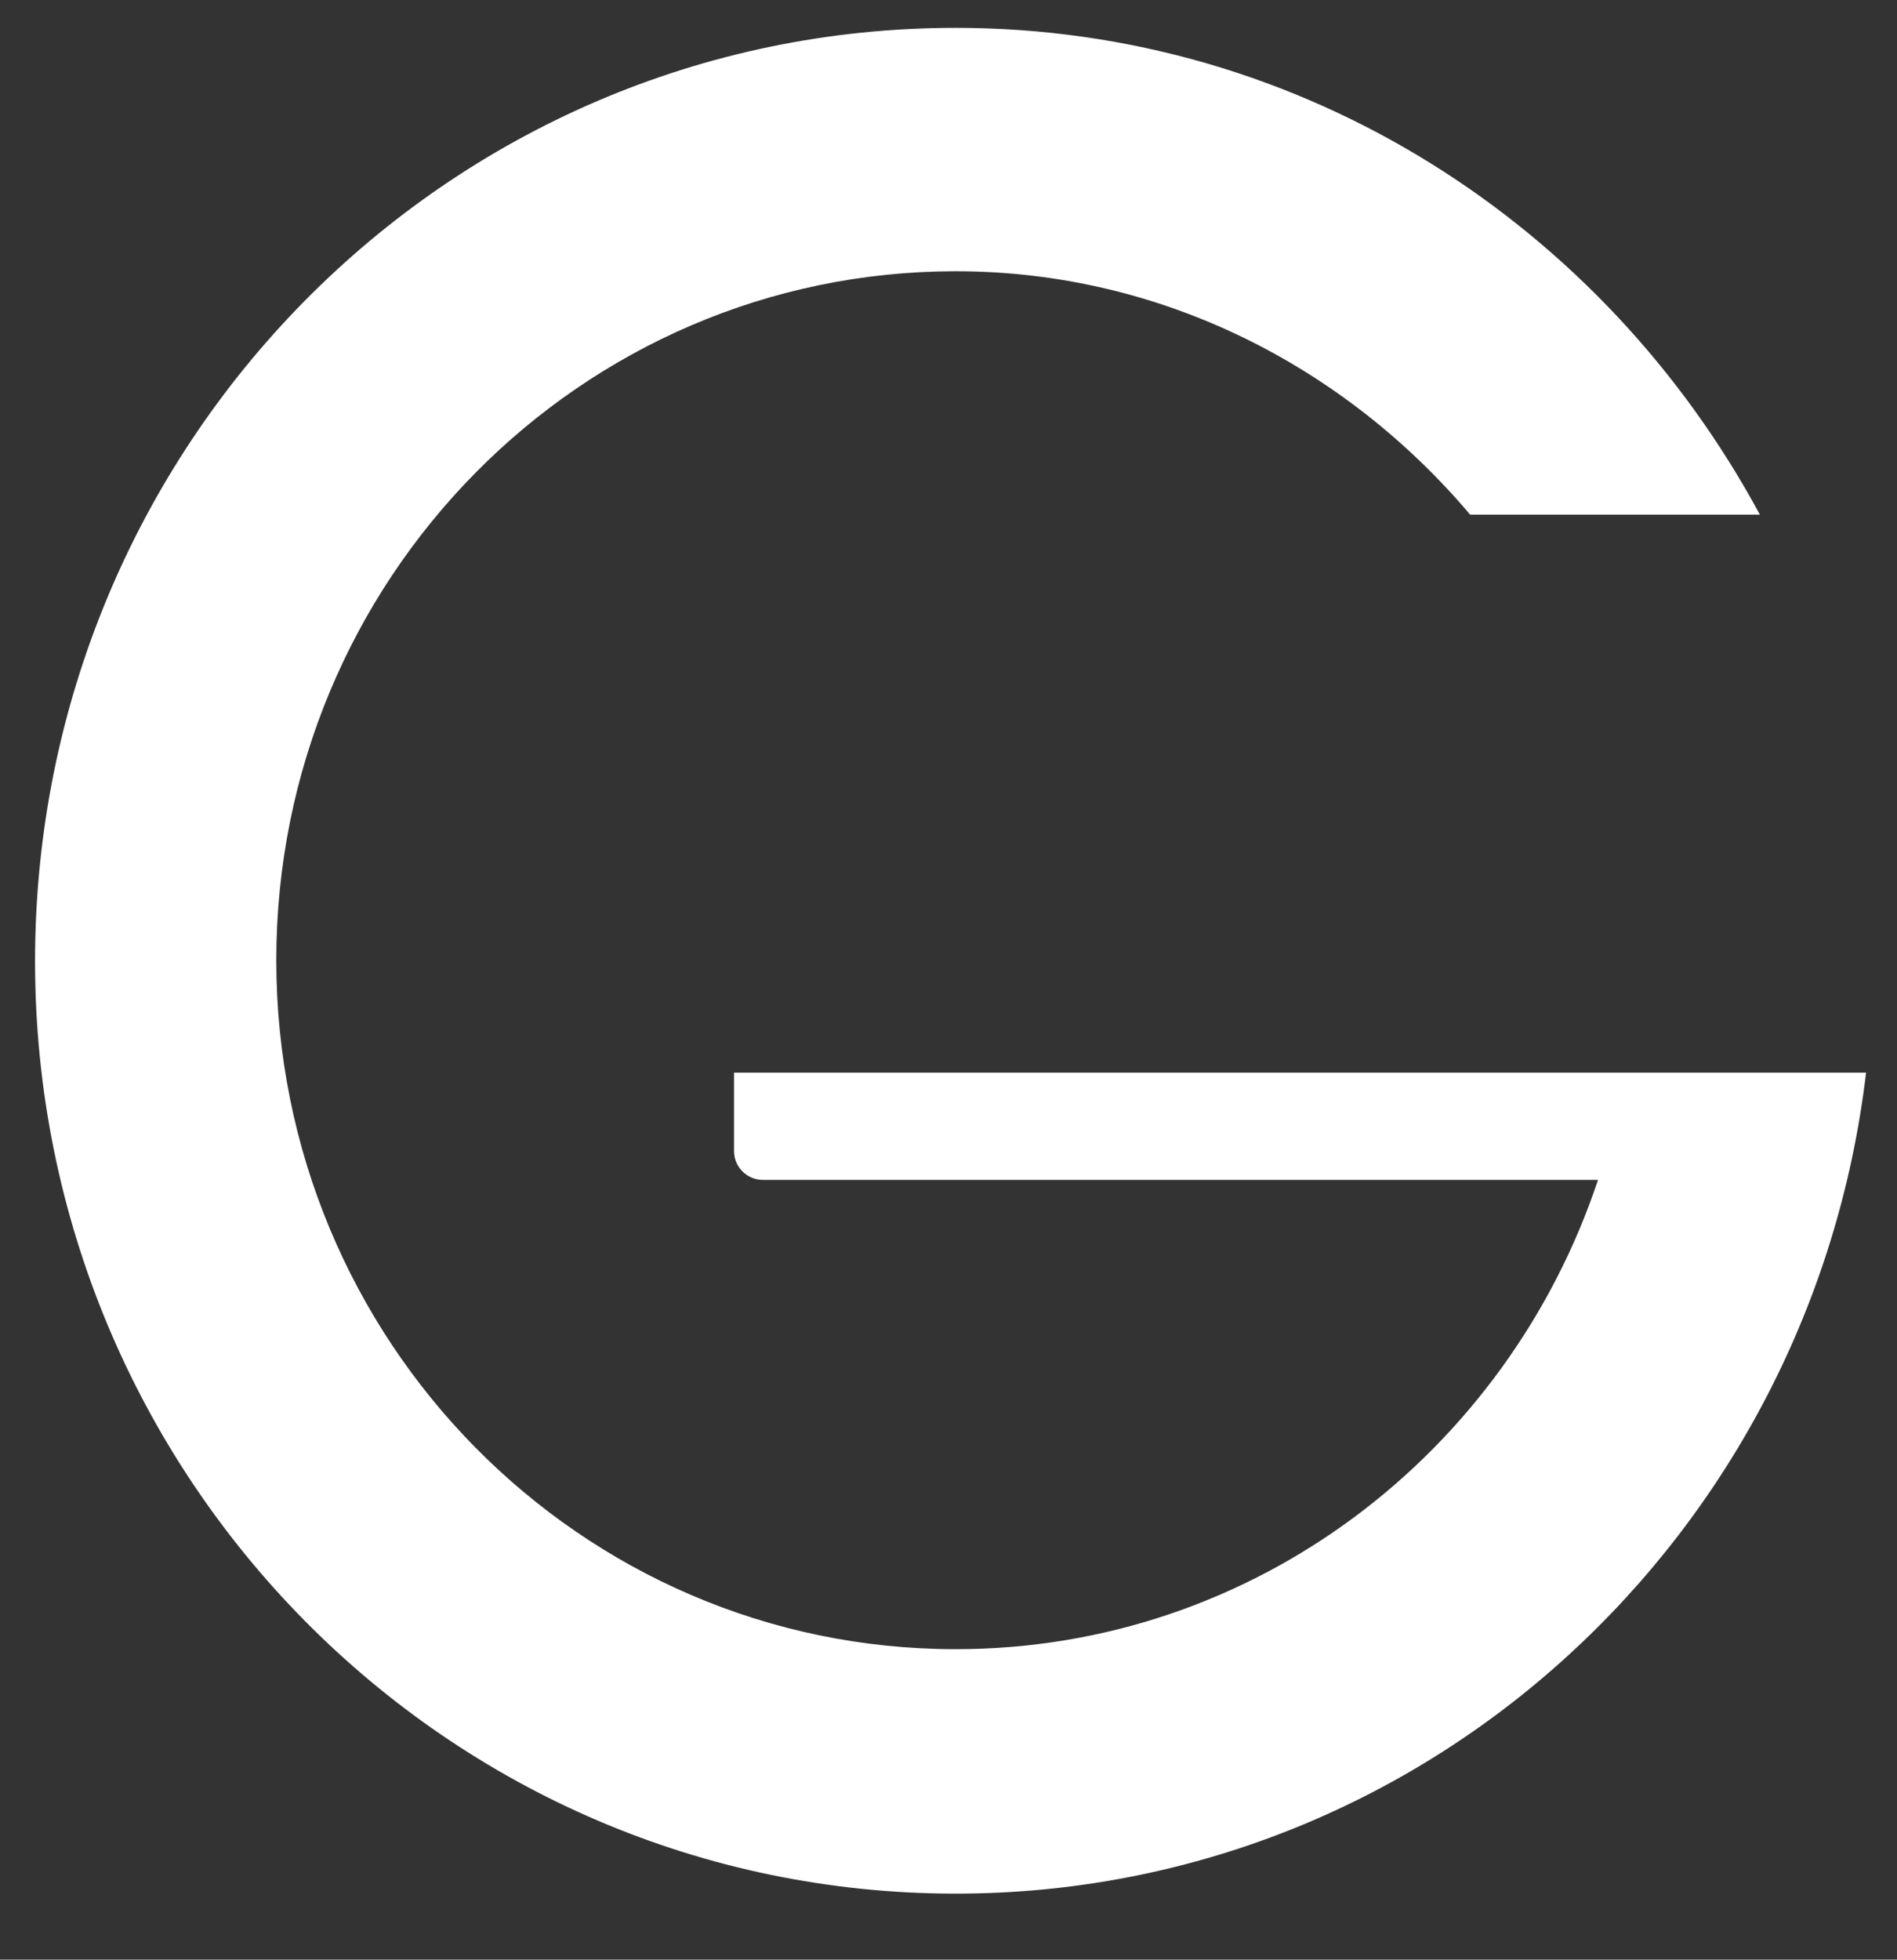 <?xml version="1.0" encoding="UTF-8"?>
<svg id="Livello_1" data-name="Livello 1" xmlns="http://www.w3.org/2000/svg" viewBox="0 0 184 190">
  <rect x="0" y="0" width="184" height="190" fill="#333333" stroke="none"/>
  <defs>
    <style>
      .cls-1 {
        fill: #fff;
        fill-rule: evenodd;
      }
    </style>
  </defs>
  <path id="path87" class="cls-1" d="m92.7,2.7C43.3,2.7,3.4,43.2,3.4,93.2s40,90.4,89.3,90.4c45.7,0,83-34.8,88.3-79.6h-109.8v7.6c0,1.6,1.3,2.8,2.8,2.8h81c-8.8,26.4-33.3,45.5-62.3,45.5-36.4,0-65.9-29.9-65.9-66.8S56.3,26.3,92.7,26.3c20,0,37.8,9.3,49.9,23.6h28.1C155.6,21.9,126.5,2.7,92.7,2.7Z"/>
</svg>